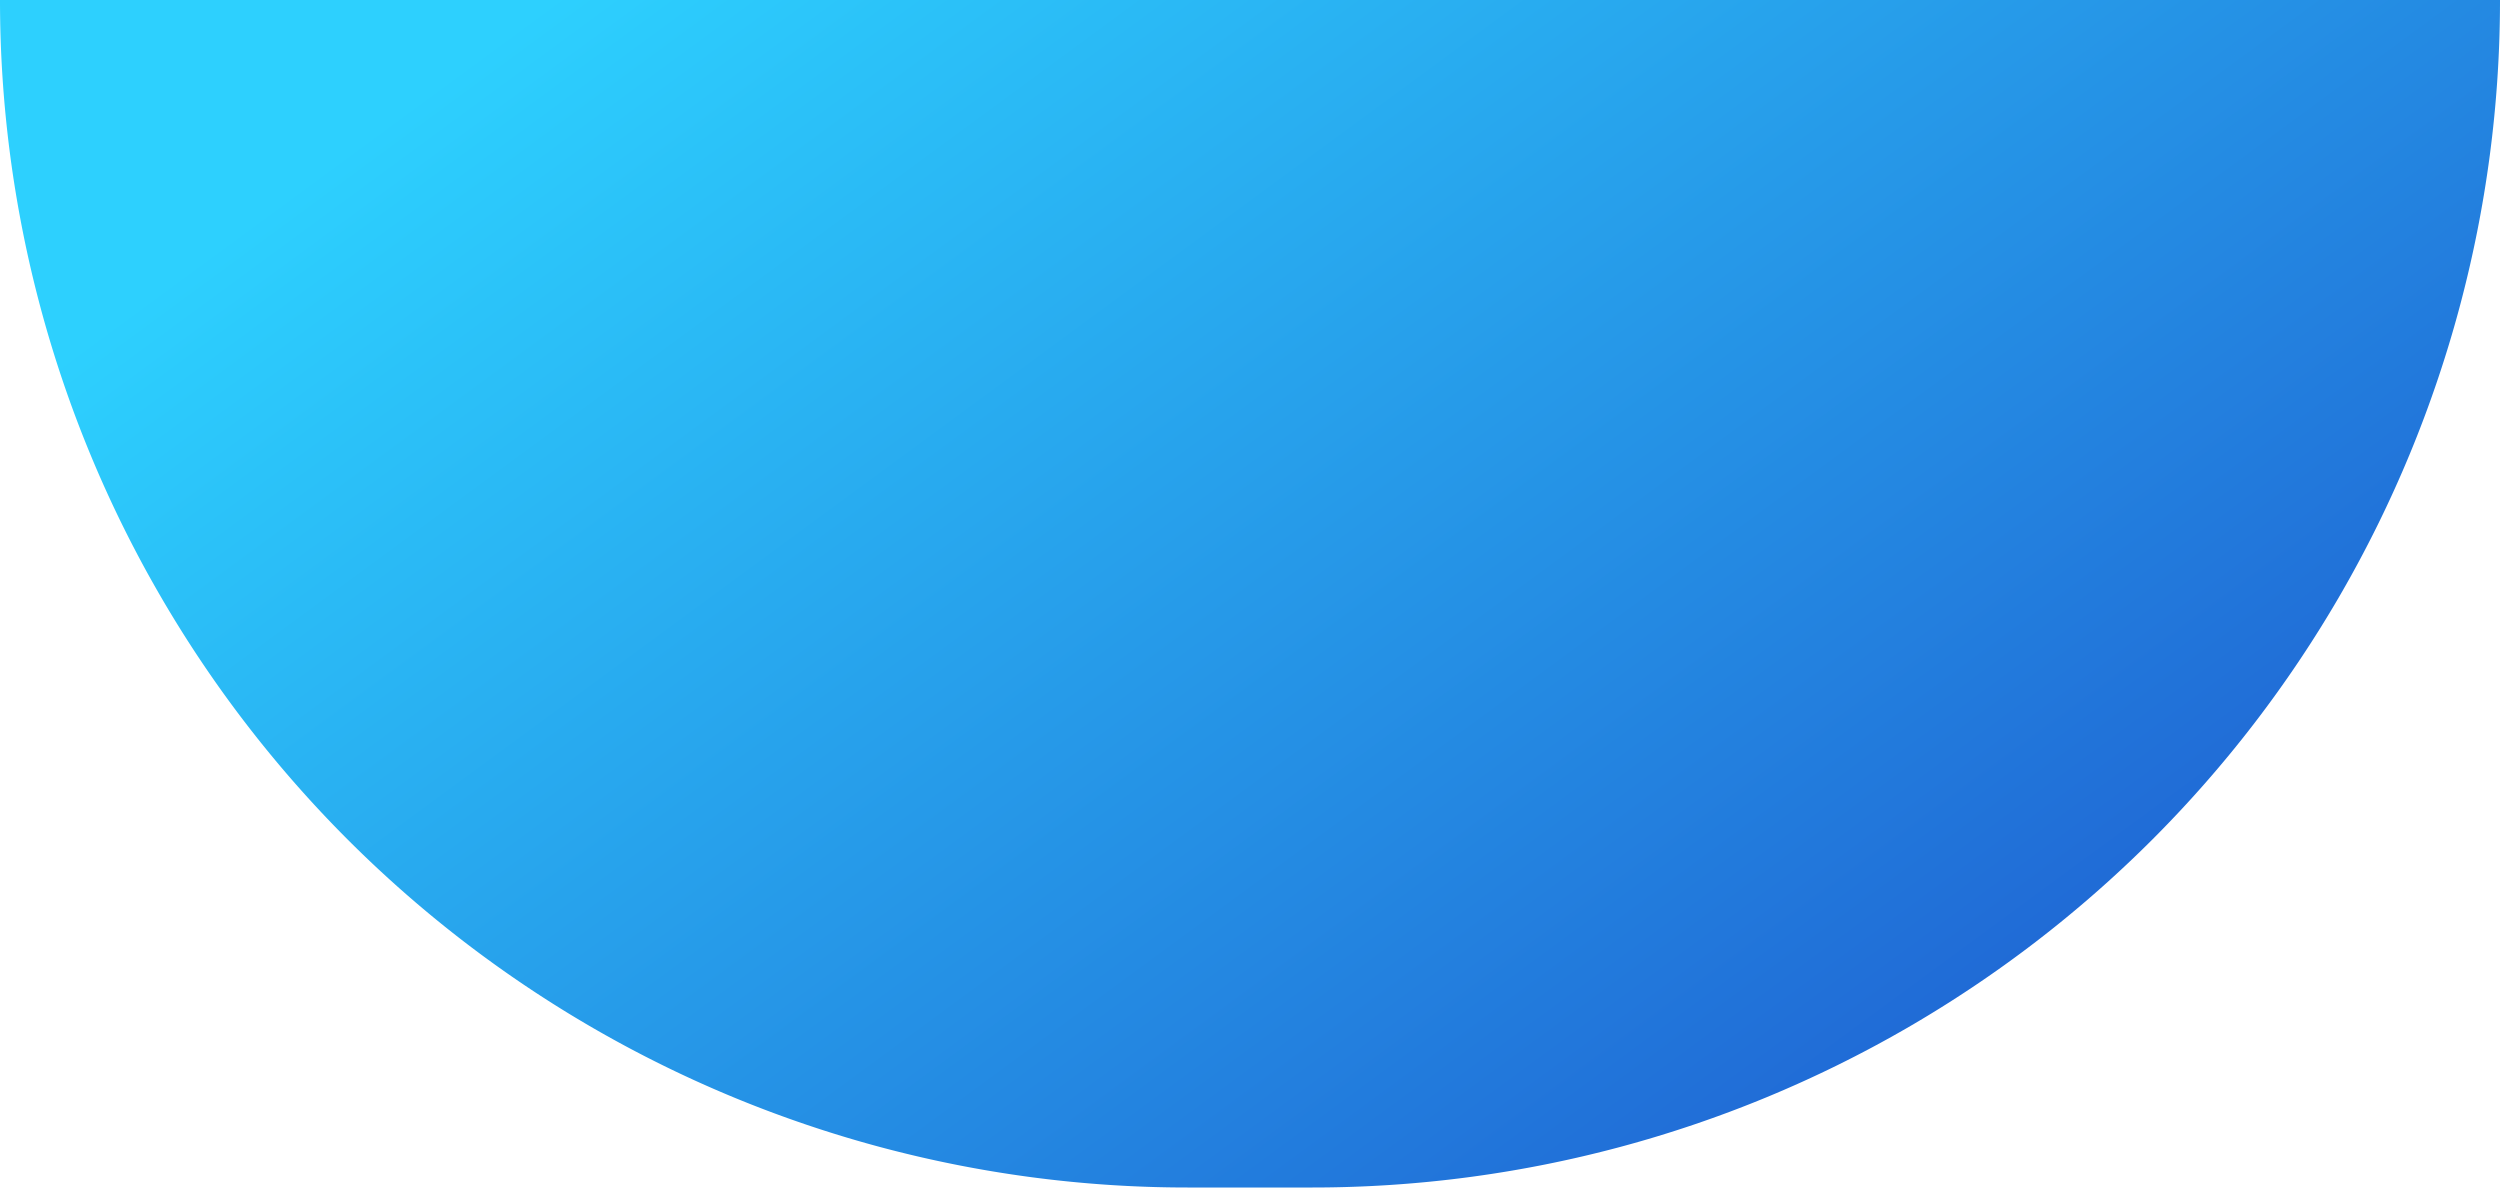 <svg xmlns="http://www.w3.org/2000/svg" xmlns:xlink="http://www.w3.org/1999/xlink" width="2560" height="1216" viewBox="0 0 2560 1216"><defs><linearGradient id="a" x1="0.059" y1="0.255" x2="1.091" y2="0.919" gradientUnits="objectBoundingBox"><stop offset="0" stop-color="#2dd0fe"/><stop offset="1" stop-color="#1c4ac9"/></linearGradient></defs><path d="M0,0H2560a0,0,0,0,1,0,0V0A1216,1216,0,0,1,1344,1216H1216A1216,1216,0,0,1,0,0V0A0,0,0,0,1,0,0Z" fill="url(#a)"/></svg>